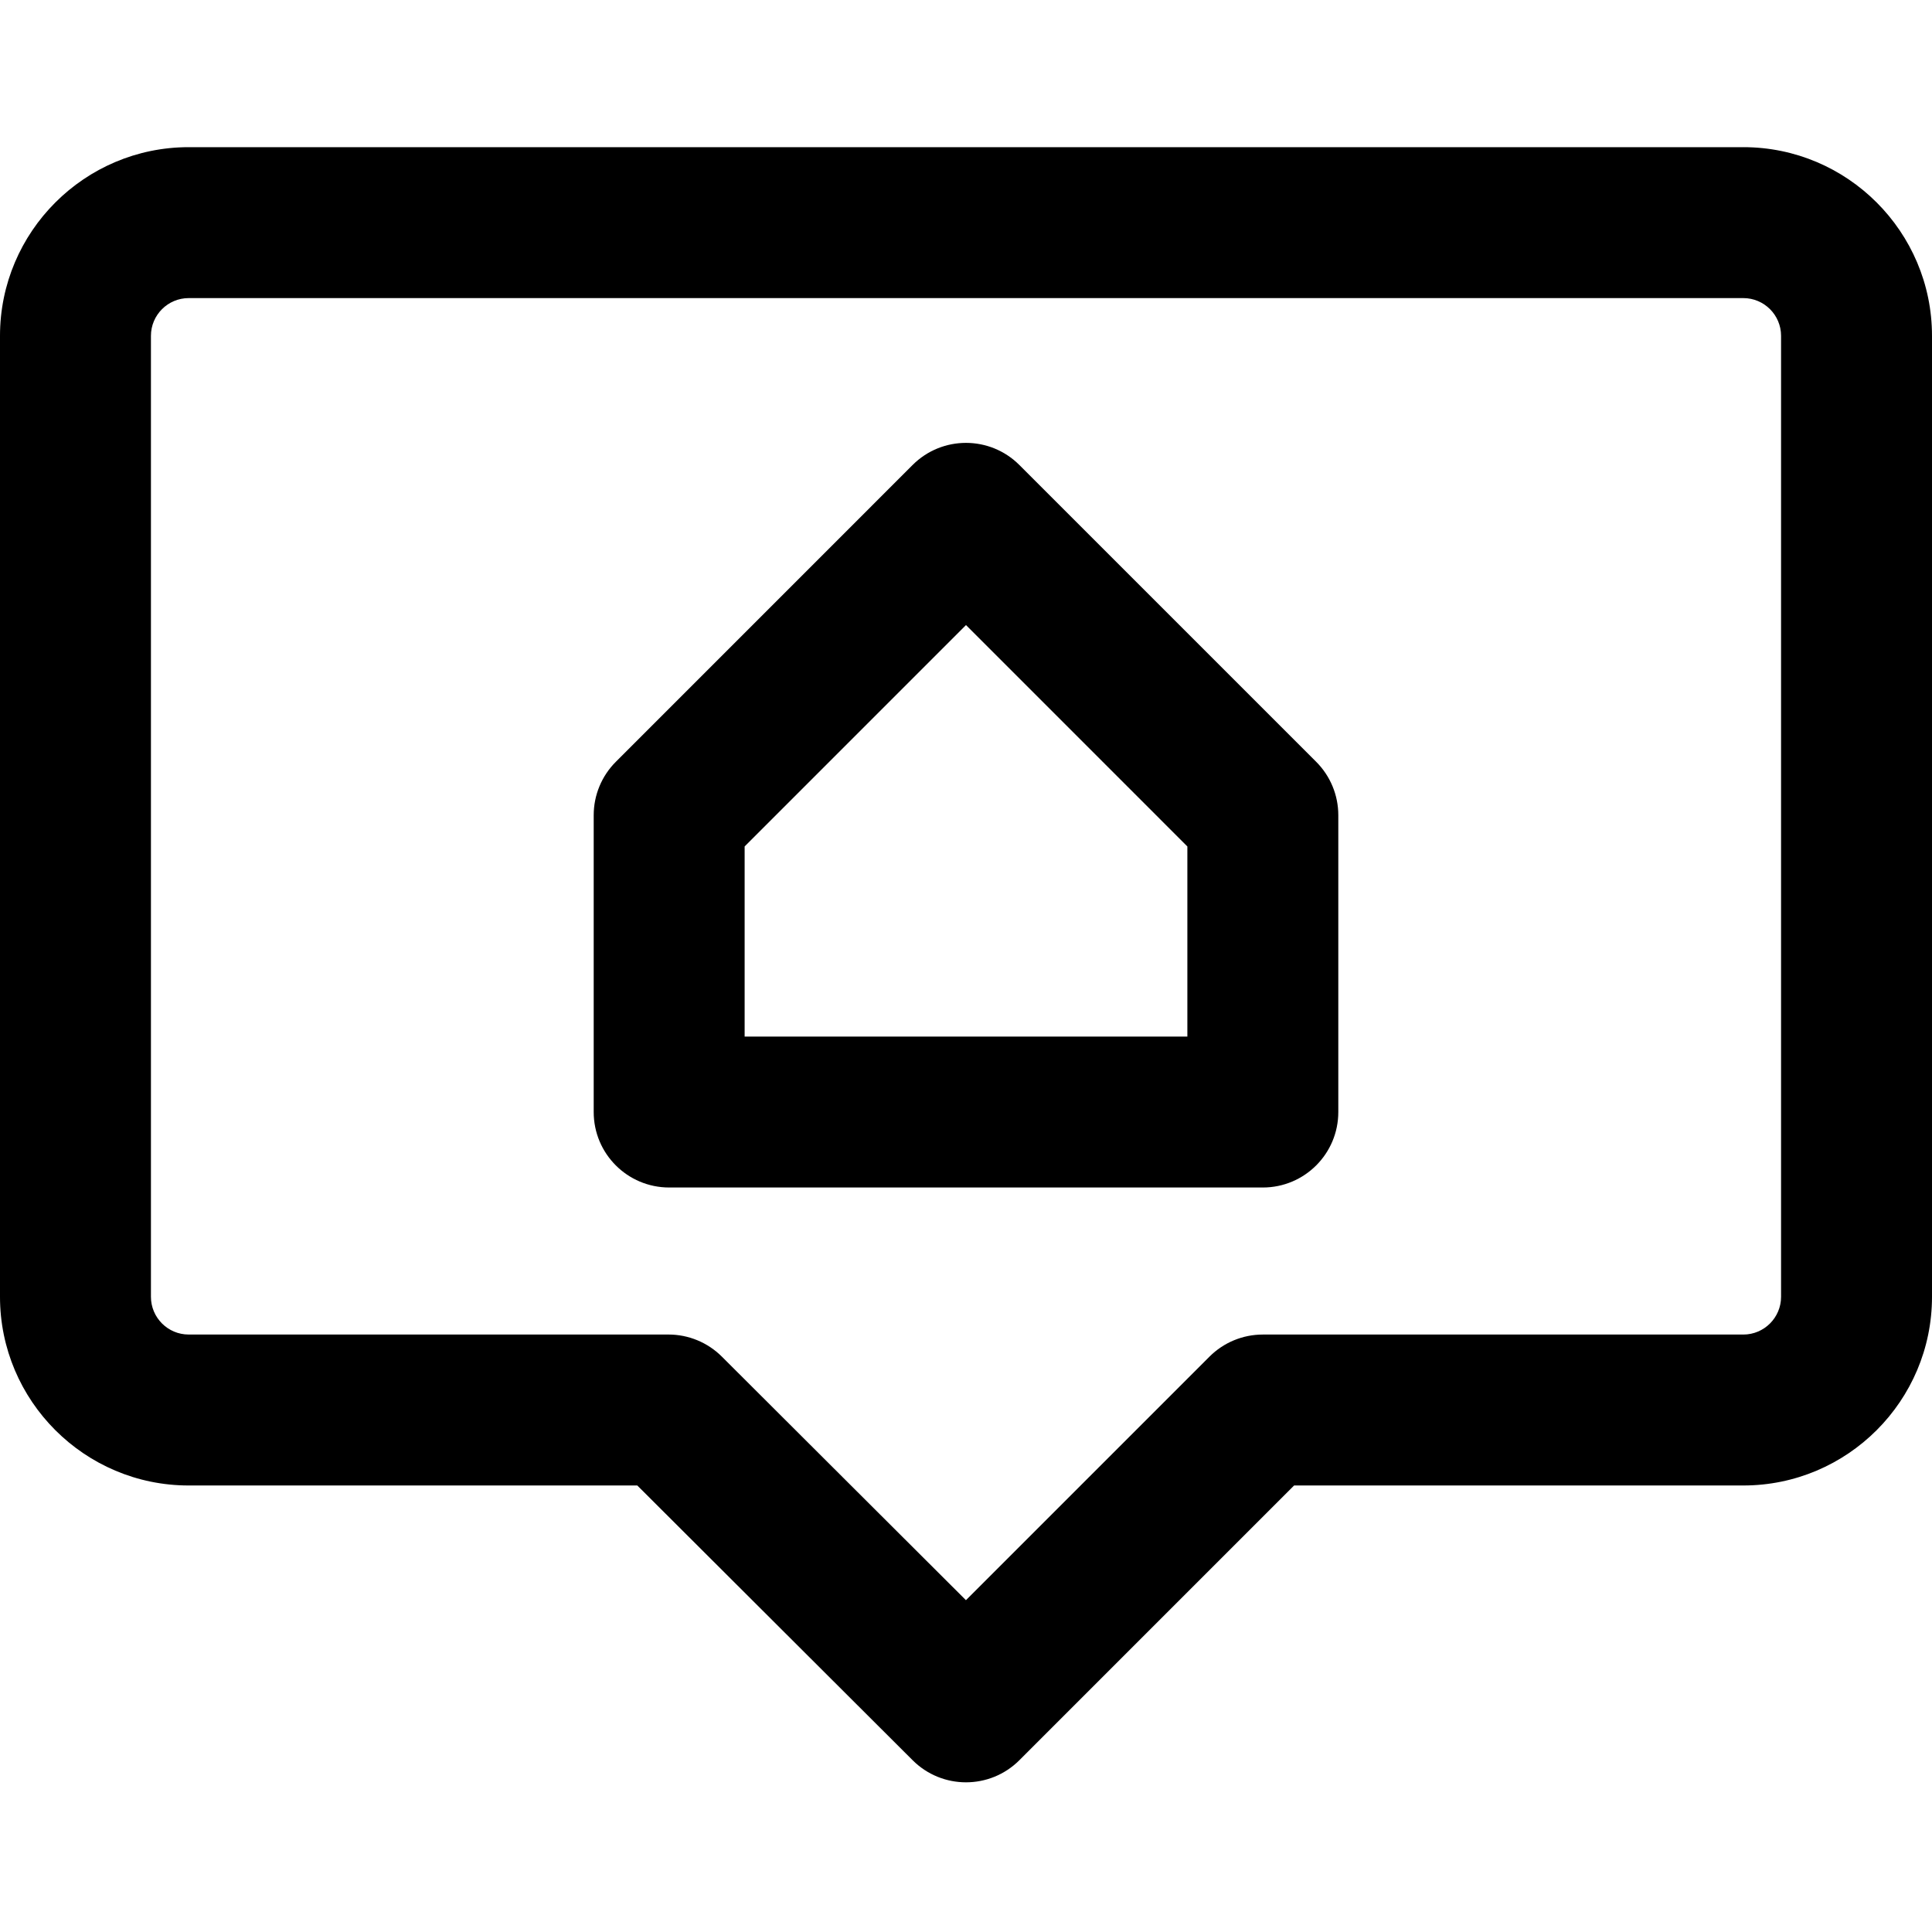 <svg height="512pt" viewBox="0 -39 512 512" width="512pt" xmlns="http://www.w3.org/2000/svg"><path d="m270.137 84.223c-7.805-7.805-20.477-7.809-28.285 0l-78.66 78.672c-3.75 3.75-5.855 8.836-5.855 14.141v78.664c0 11.047 8.953 20 20 20h157.328c11.047 0 20-8.953 20-20v-78.664c0-5.305-2.105-10.391-5.855-14.145zm44.527 151.477h-117.328v-50.383l58.66-58.668 58.668 58.672zm147.336-235.699h-412c-27.57 0-50 22.43-50 50v254.668c0 27.57 22.43 50 50 50h118.891l72.98 72.824c7.809 7.789 20.461 7.793 28.273-.016l72.805-72.809h119.051c27.57 0 50-22.43 50-50v-254.668c0-27.57-22.43-50-50-50zm10 304.668c0 5.512-4.484 10-10 10h-127.336c-5.305 0-10.391 2.105-14.141 5.855l-64.539 64.539-64.695-64.555c-3.75-3.738-8.828-5.844-14.125-5.844h-127.164c-5.516 0-10-4.484-10-10v-254.664c0-5.516 4.484-10 10-10h412c5.516 0 10 4.484 10 10zm0 0"/></svg>
